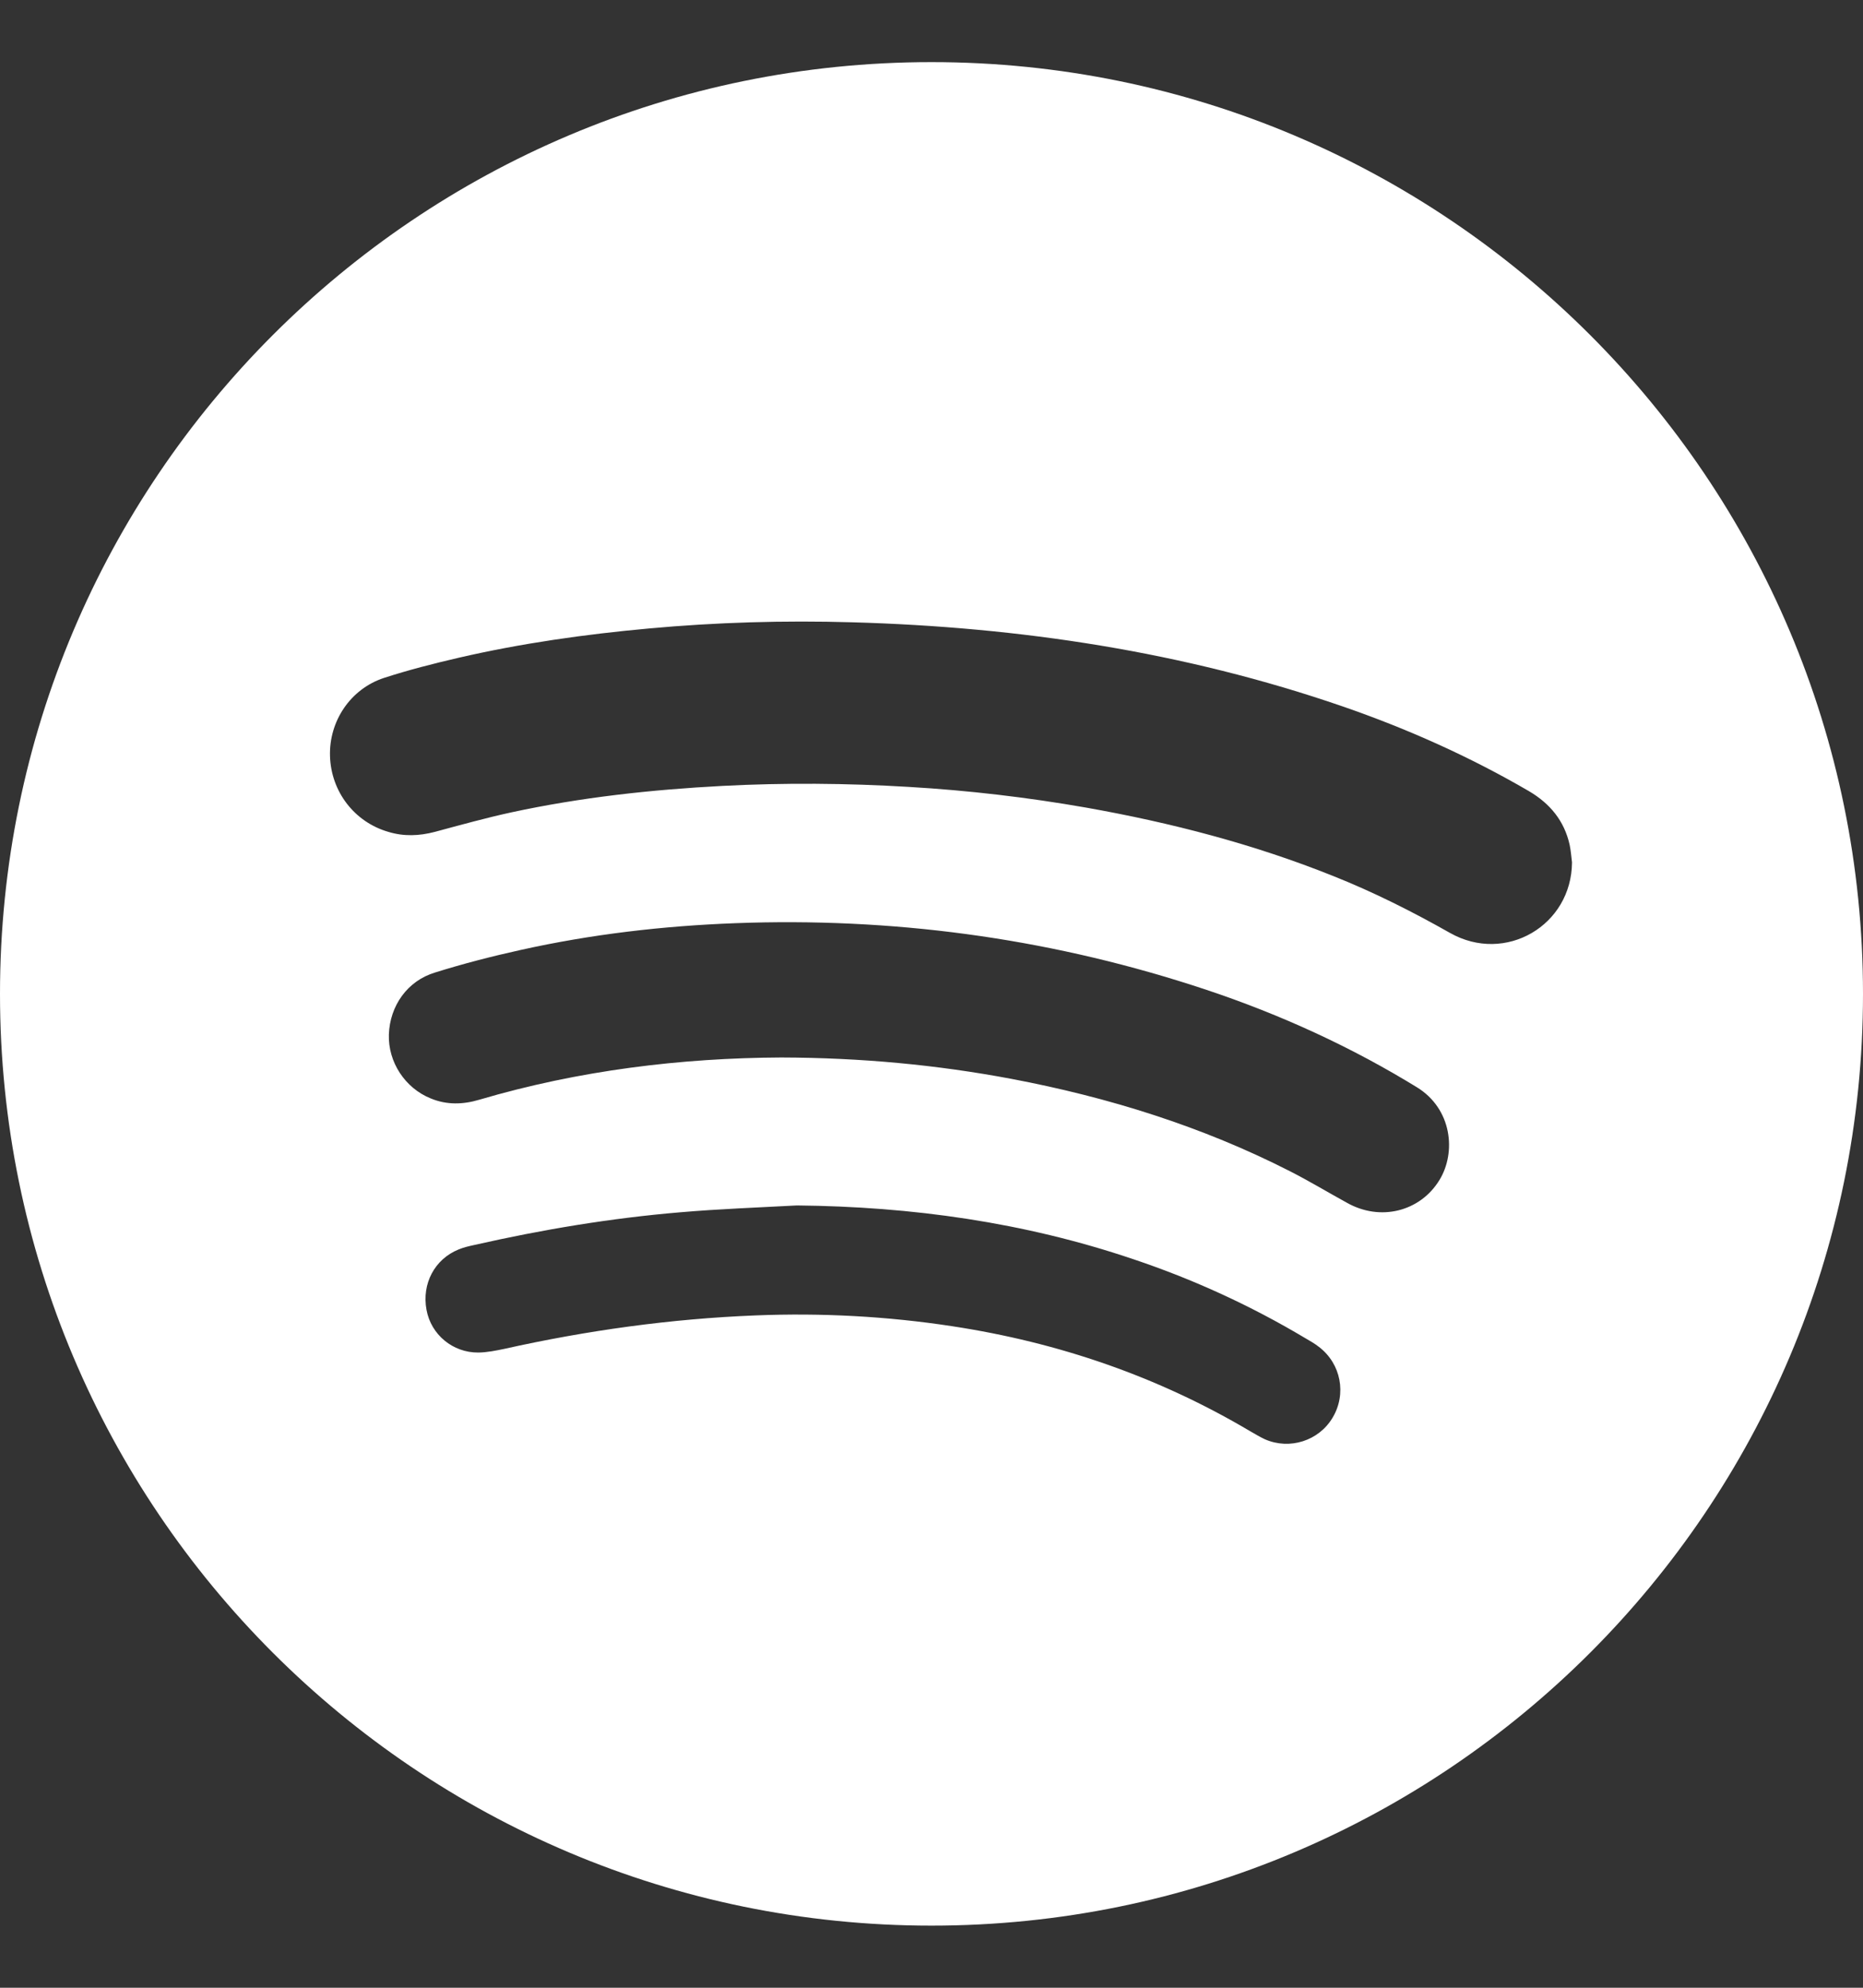 <svg width="15" height="16" viewBox="0 0 15 16" fill="none" xmlns="http://www.w3.org/2000/svg">
<rect x="0" y="0" width="15" height="16" fill="#333333" stroke="none"/>
<g clip-path="url(#clip0_726_11461)">
<path d="M7.5 0.5C3.358 0.5 0 3.858 0 8C0 12.142 3.358 15.5 7.5 15.5C11.642 15.5 15 12.142 15 8C15 3.858 11.642 0.5 7.5 0.5ZM10.729 11.412C10.619 11.597 10.384 11.673 10.184 11.585C10.143 11.566 10.106 11.543 10.067 11.521C9.322 11.079 8.52 10.805 7.666 10.675C7.142 10.595 6.615 10.567 6.086 10.588C5.402 10.615 4.726 10.709 4.058 10.858C3.99 10.872 3.921 10.886 3.852 10.887C3.645 10.889 3.47 10.742 3.434 10.543C3.395 10.332 3.5 10.135 3.693 10.057C3.734 10.04 3.778 10.03 3.82 10.021C4.367 9.897 4.919 9.805 5.478 9.758C5.79 9.731 6.103 9.72 6.416 9.703C7.34 9.712 8.245 9.838 9.123 10.135C9.607 10.297 10.07 10.509 10.509 10.771C10.547 10.793 10.586 10.815 10.62 10.842C10.797 10.977 10.844 11.221 10.729 11.412ZM11.59 9.498C11.434 9.754 11.112 9.833 10.844 9.681C10.691 9.597 10.542 9.507 10.387 9.428C9.677 9.066 8.924 8.832 8.143 8.684C7.542 8.571 6.934 8.514 6.29 8.512C5.486 8.516 4.663 8.615 3.859 8.852C3.729 8.891 3.597 8.895 3.469 8.842C3.26 8.758 3.124 8.548 3.131 8.327C3.139 8.096 3.28 7.895 3.503 7.828C3.73 7.757 3.959 7.698 4.19 7.647C4.76 7.52 5.337 7.453 5.92 7.431C7.175 7.384 8.401 7.546 9.596 7.929C10.201 8.122 10.78 8.376 11.326 8.702C11.353 8.718 11.38 8.734 11.407 8.751C11.692 8.925 11.726 9.276 11.59 9.498ZM11.674 7.509C11.37 7.337 11.06 7.181 10.736 7.052C10.093 6.794 9.428 6.622 8.747 6.501C8.273 6.418 7.796 6.362 7.316 6.334C6.817 6.304 6.318 6.3 5.818 6.326C5.245 6.356 4.677 6.418 4.117 6.539C3.91 6.584 3.706 6.641 3.501 6.696C3.375 6.729 3.252 6.734 3.127 6.696C2.853 6.617 2.665 6.371 2.657 6.085C2.649 5.805 2.821 5.546 3.091 5.457C3.288 5.393 3.492 5.341 3.695 5.294C4.198 5.178 4.708 5.106 5.222 5.059C5.767 5.009 6.314 4.993 6.861 5.009C8.209 5.047 9.53 5.245 10.81 5.686C11.331 5.866 11.833 6.09 12.31 6.368C12.48 6.468 12.595 6.607 12.638 6.8C12.648 6.847 12.651 6.895 12.657 6.941C12.654 7.45 12.12 7.762 11.674 7.509Z" fill="white"/>
</g>
<defs>
<clipPath id="clip0_726_11461">
<rect width="15" height="15" fill="white" transform="translate(0 0.5)"/>
</clipPath>
</defs>
</svg>
